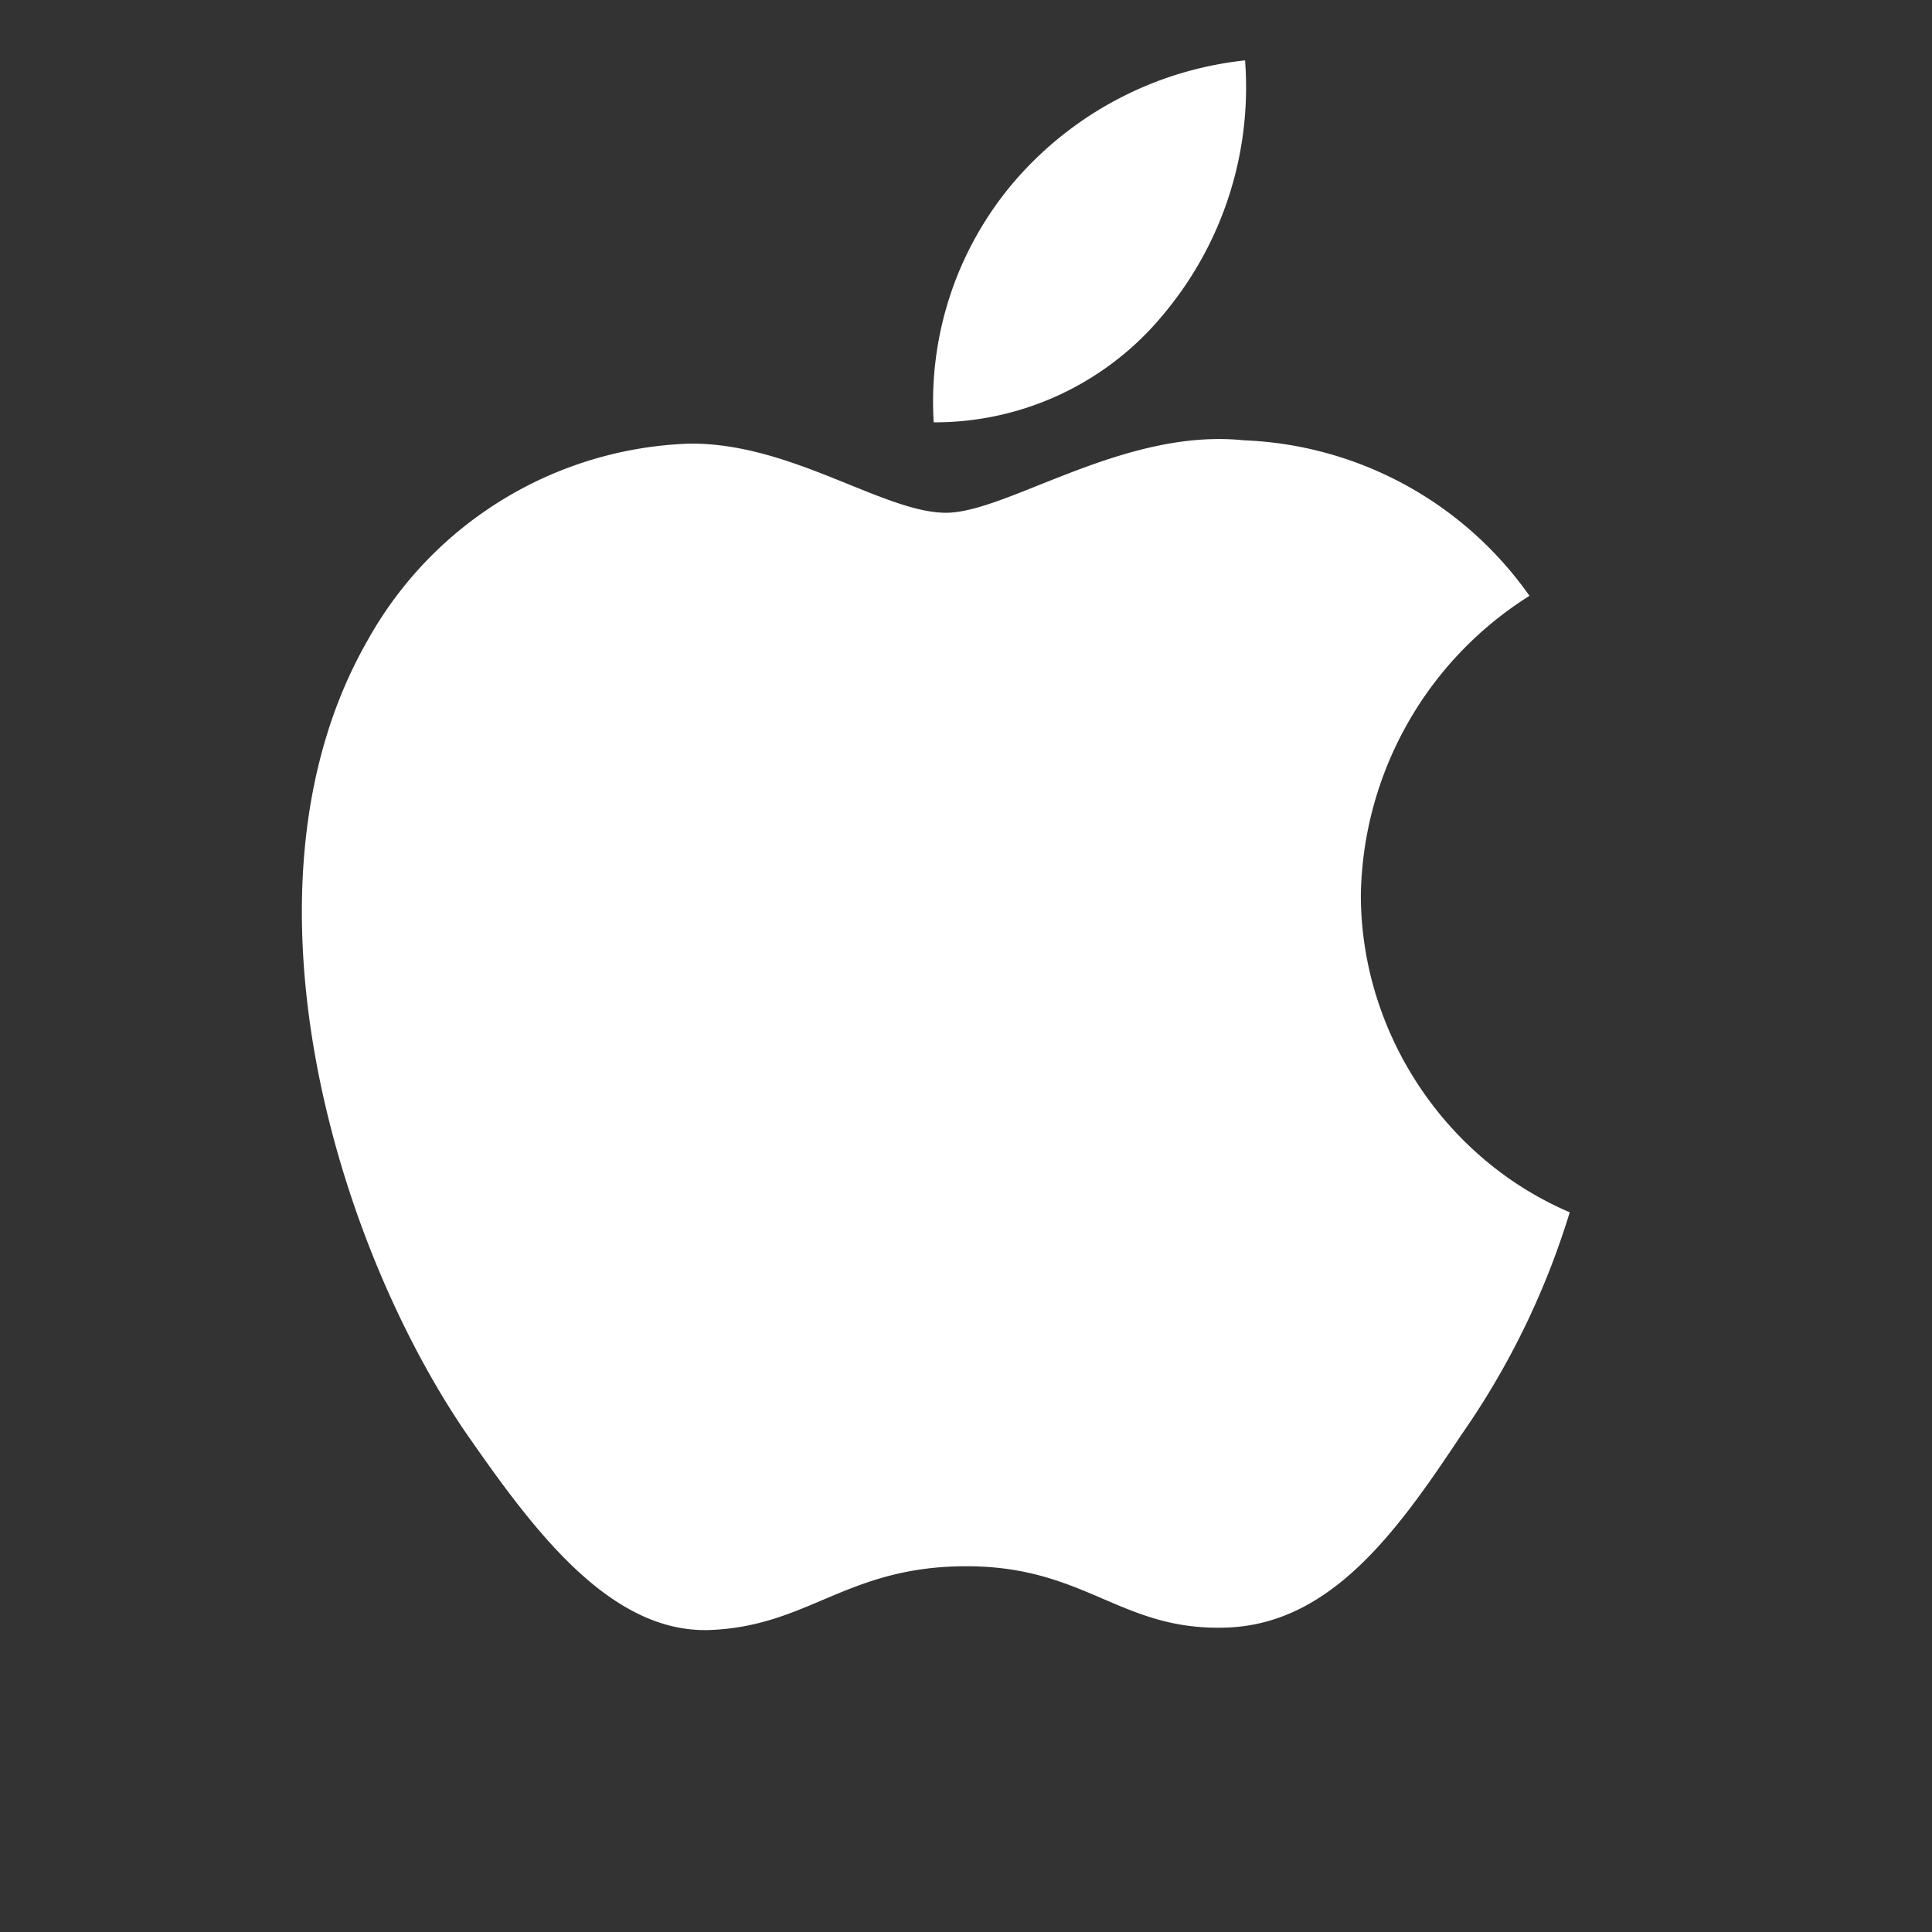 <svg width="32" height="32" fill="none" xmlns="http://www.w3.org/2000/svg"><rect width="100%" height="100%" fill="#333333" stroke="none"/><g clip-path="url(#clip0_1429_382)" fill="#fff"><path d="M22.54 14.827a5.966 5.966 0 012.793-4.958 6.067 6.067 0 00-4.73-2.576c-1.991-.21-3.92 1.2-4.935 1.2-1.034 0-2.596-1.18-4.277-1.144a6.344 6.344 0 00-5.302 3.257c-2.293 3.998-.583 9.873 1.613 13.105 1.099 1.582 2.383 3.35 4.063 3.287 1.644-.068 2.258-1.056 4.243-1.056 1.966 0 2.542 1.056 4.256 1.017 1.765-.03 2.876-1.59 3.936-3.187a13.127 13.127 0 001.8-3.693c-2.073-.883-3.458-2.985-3.46-5.252zm-3.238-9.659A5.846 5.846 0 0020.622 1a5.863 5.863 0 00-3.801 1.982 5.612 5.612 0 00-1.356 4.013 4.902 4.902 0 003.837-1.827z"/></g><defs><clipPath id="clip0_1429_382"><path fill="#fff" d="M0 0h32v32H0z"/></clipPath></defs></svg>